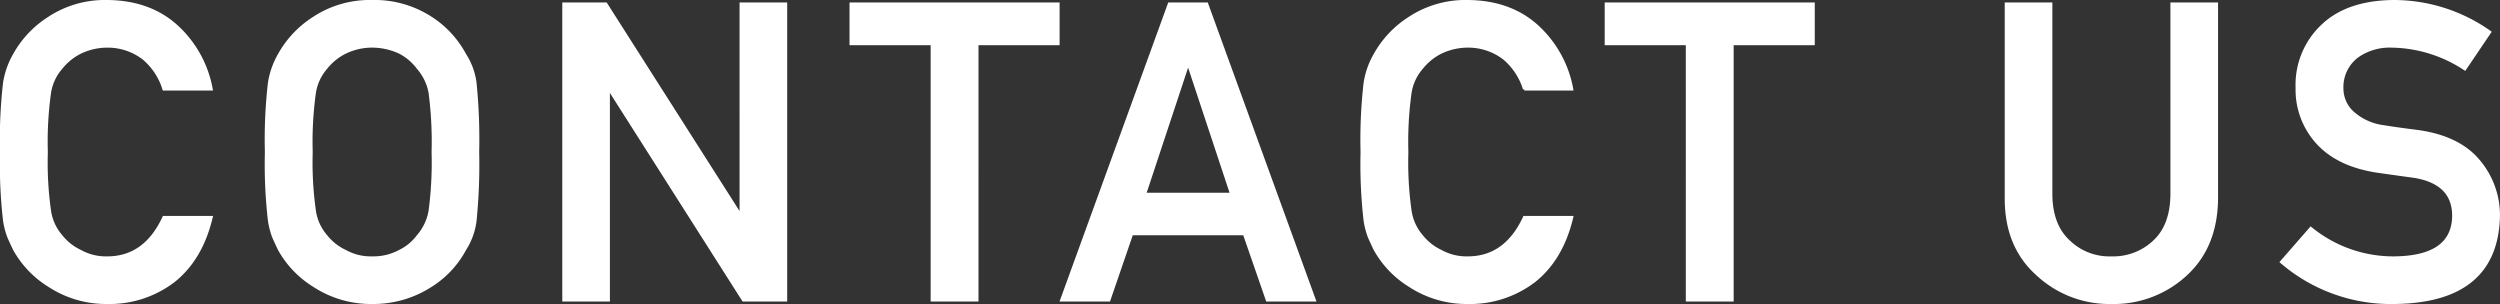 <svg xmlns="http://www.w3.org/2000/svg" width="462.333" height="56.22" viewBox="0 0 462.333 56.22">
  <rect x="0" y="0" width="462.333" height="56.22" fill="#333333" stroke="none"/>
  <path id="txt_contactus" d="M42.749-15.34q-1.8,7.632-6.88,11.73A19.567,19.567,0,0,1,23.5.451,19.261,19.261,0,0,1,12.708-2.707,18.362,18.362,0,0,1,6.316-9.4q-.6-1.241-1.09-2.369A15.442,15.442,0,0,1,4.474-14.7,91.683,91.683,0,0,1,3.91-27.409a91.5,91.5,0,0,1,.564-12.783,15.137,15.137,0,0,1,1.842-5.226,18.929,18.929,0,0,1,6.392-6.768A18.845,18.845,0,0,1,23.5-55.269q7.933.075,12.934,4.7a20.681,20.681,0,0,1,6.316,11.542h-8.8a12.06,12.06,0,0,0-3.685-5.64A10.86,10.86,0,0,0,23.5-46.959a11.487,11.487,0,0,0-5.038,1.166A10.485,10.485,0,0,0,15-42.974a9.071,9.071,0,0,0-2.143,4.549,65.457,65.457,0,0,0-.6,11.016,63.975,63.975,0,0,0,.6,10.941A9.13,9.13,0,0,0,15-11.843,9.726,9.726,0,0,0,18.46-9.1,9.751,9.751,0,0,0,23.5-7.858q6.993,0,10.452-7.482ZM52.894-27.409a91.5,91.5,0,0,1,.564-12.783A15.138,15.138,0,0,1,55.3-45.418a18.929,18.929,0,0,1,6.392-6.768,18.845,18.845,0,0,1,10.791-3.083,19.164,19.164,0,0,1,10.9,3.083,18.427,18.427,0,0,1,6.241,6.768,12.585,12.585,0,0,1,1.917,5.226,105.447,105.447,0,0,1,.489,12.783A105.658,105.658,0,0,1,91.544-14.7a12.675,12.675,0,0,1-1.917,5.3,17.876,17.876,0,0,1-6.241,6.692A19.583,19.583,0,0,1,72.482.451,19.261,19.261,0,0,1,61.692-2.707,18.362,18.362,0,0,1,55.3-9.4q-.6-1.241-1.09-2.369a15.442,15.442,0,0,1-.752-2.933A91.683,91.683,0,0,1,52.894-27.409Zm8.347,0a63.975,63.975,0,0,0,.6,10.941,9.13,9.13,0,0,0,2.143,4.625A9.726,9.726,0,0,0,67.444-9.1a9.751,9.751,0,0,0,5.038,1.241A10.243,10.243,0,0,0,77.633-9.1a9.18,9.18,0,0,0,3.309-2.745,9.632,9.632,0,0,0,2.218-4.625,68.178,68.178,0,0,0,.564-10.941,69.758,69.758,0,0,0-.564-11.016,9.587,9.587,0,0,0-2.218-4.549,9.9,9.9,0,0,0-3.309-2.82,12.091,12.091,0,0,0-5.151-1.166,11.487,11.487,0,0,0-5.038,1.166,10.485,10.485,0,0,0-3.459,2.82,9.071,9.071,0,0,0-2.143,4.549A65.457,65.457,0,0,0,61.241-27.409Zm46.653-27.409h7.82l24.814,38.951h.15V-54.817h8.309V0H141.13L116.353-38.951h-.15V0h-8.309Zm68.121,7.407h-15v-7.407h38.35v7.407h-15V0h-8.347ZM231.39-19.626l-7.933-23.95h-.15l-7.933,23.95Zm2.369,7.369H212.967L208.756,0h-8.8l19.927-54.817h6.956L246.767,0h-8.76Zm60.6-3.083q-1.8,7.632-6.88,11.73A19.567,19.567,0,0,1,275.11.451a19.261,19.261,0,0,1-10.791-3.158A18.362,18.362,0,0,1,257.927-9.4q-.6-1.241-1.09-2.369a15.443,15.443,0,0,1-.752-2.933,91.686,91.686,0,0,1-.564-12.708,91.5,91.5,0,0,1,.564-12.783,15.137,15.137,0,0,1,1.842-5.226,18.929,18.929,0,0,1,6.392-6.768,18.845,18.845,0,0,1,10.791-3.083q7.933.075,12.934,4.7a20.681,20.681,0,0,1,6.316,11.542h-8.8a12.06,12.06,0,0,0-3.685-5.64,10.86,10.86,0,0,0-6.768-2.293,11.487,11.487,0,0,0-5.038,1.166,10.485,10.485,0,0,0-3.459,2.82,9.071,9.071,0,0,0-2.143,4.549,65.458,65.458,0,0,0-.6,11.016,63.976,63.976,0,0,0,.6,10.941,9.13,9.13,0,0,0,2.143,4.625A9.726,9.726,0,0,0,270.071-9.1a9.751,9.751,0,0,0,5.038,1.241q6.993,0,10.452-7.482Zm21.312-32.071h-15v-7.407h38.35v7.407h-15V0h-8.347Zm58.979-7.407h8.309v35.342q.075,5.6,3.233,8.535a10.738,10.738,0,0,0,7.933,3.083,10.993,10.993,0,0,0,8.008-3.083q3.083-2.933,3.158-8.535V-54.817H413.6v36.244q-.15,8.647-5.6,13.723a19.585,19.585,0,0,1-13.874,5.3,19.526,19.526,0,0,1-13.761-5.3q-5.64-5.076-5.715-13.723ZM431-13.31a24.075,24.075,0,0,0,15.565,5.452q10.678-.15,10.828-7.632.075-6.128-7.144-7.369-3.309-.451-7.256-1.015-7.068-1.166-10.753-5.226a14.541,14.541,0,0,1-3.8-10.151,15,15,0,0,1,4.775-11.58q4.625-4.361,13.122-4.437a30.8,30.8,0,0,1,17.784,5.677L459.5-42.749a25.128,25.128,0,0,0-13.573-4.211,10.353,10.353,0,0,0-6.392,1.917,7.124,7.124,0,0,0-2.745,5.94,6.045,6.045,0,0,0,1.842,4.286,10.564,10.564,0,0,0,5.9,2.707q2.256.376,6.166.865,7.708,1.053,11.392,5.527a15.544,15.544,0,0,1,3.647,10.227Q465.33.226,446.493.451a31.09,31.09,0,0,1-20.942-7.52Z" transform="translate(-3.66 55.519)" fill="#fff" stroke="#fff" stroke-width="0.5"/>
</svg>
